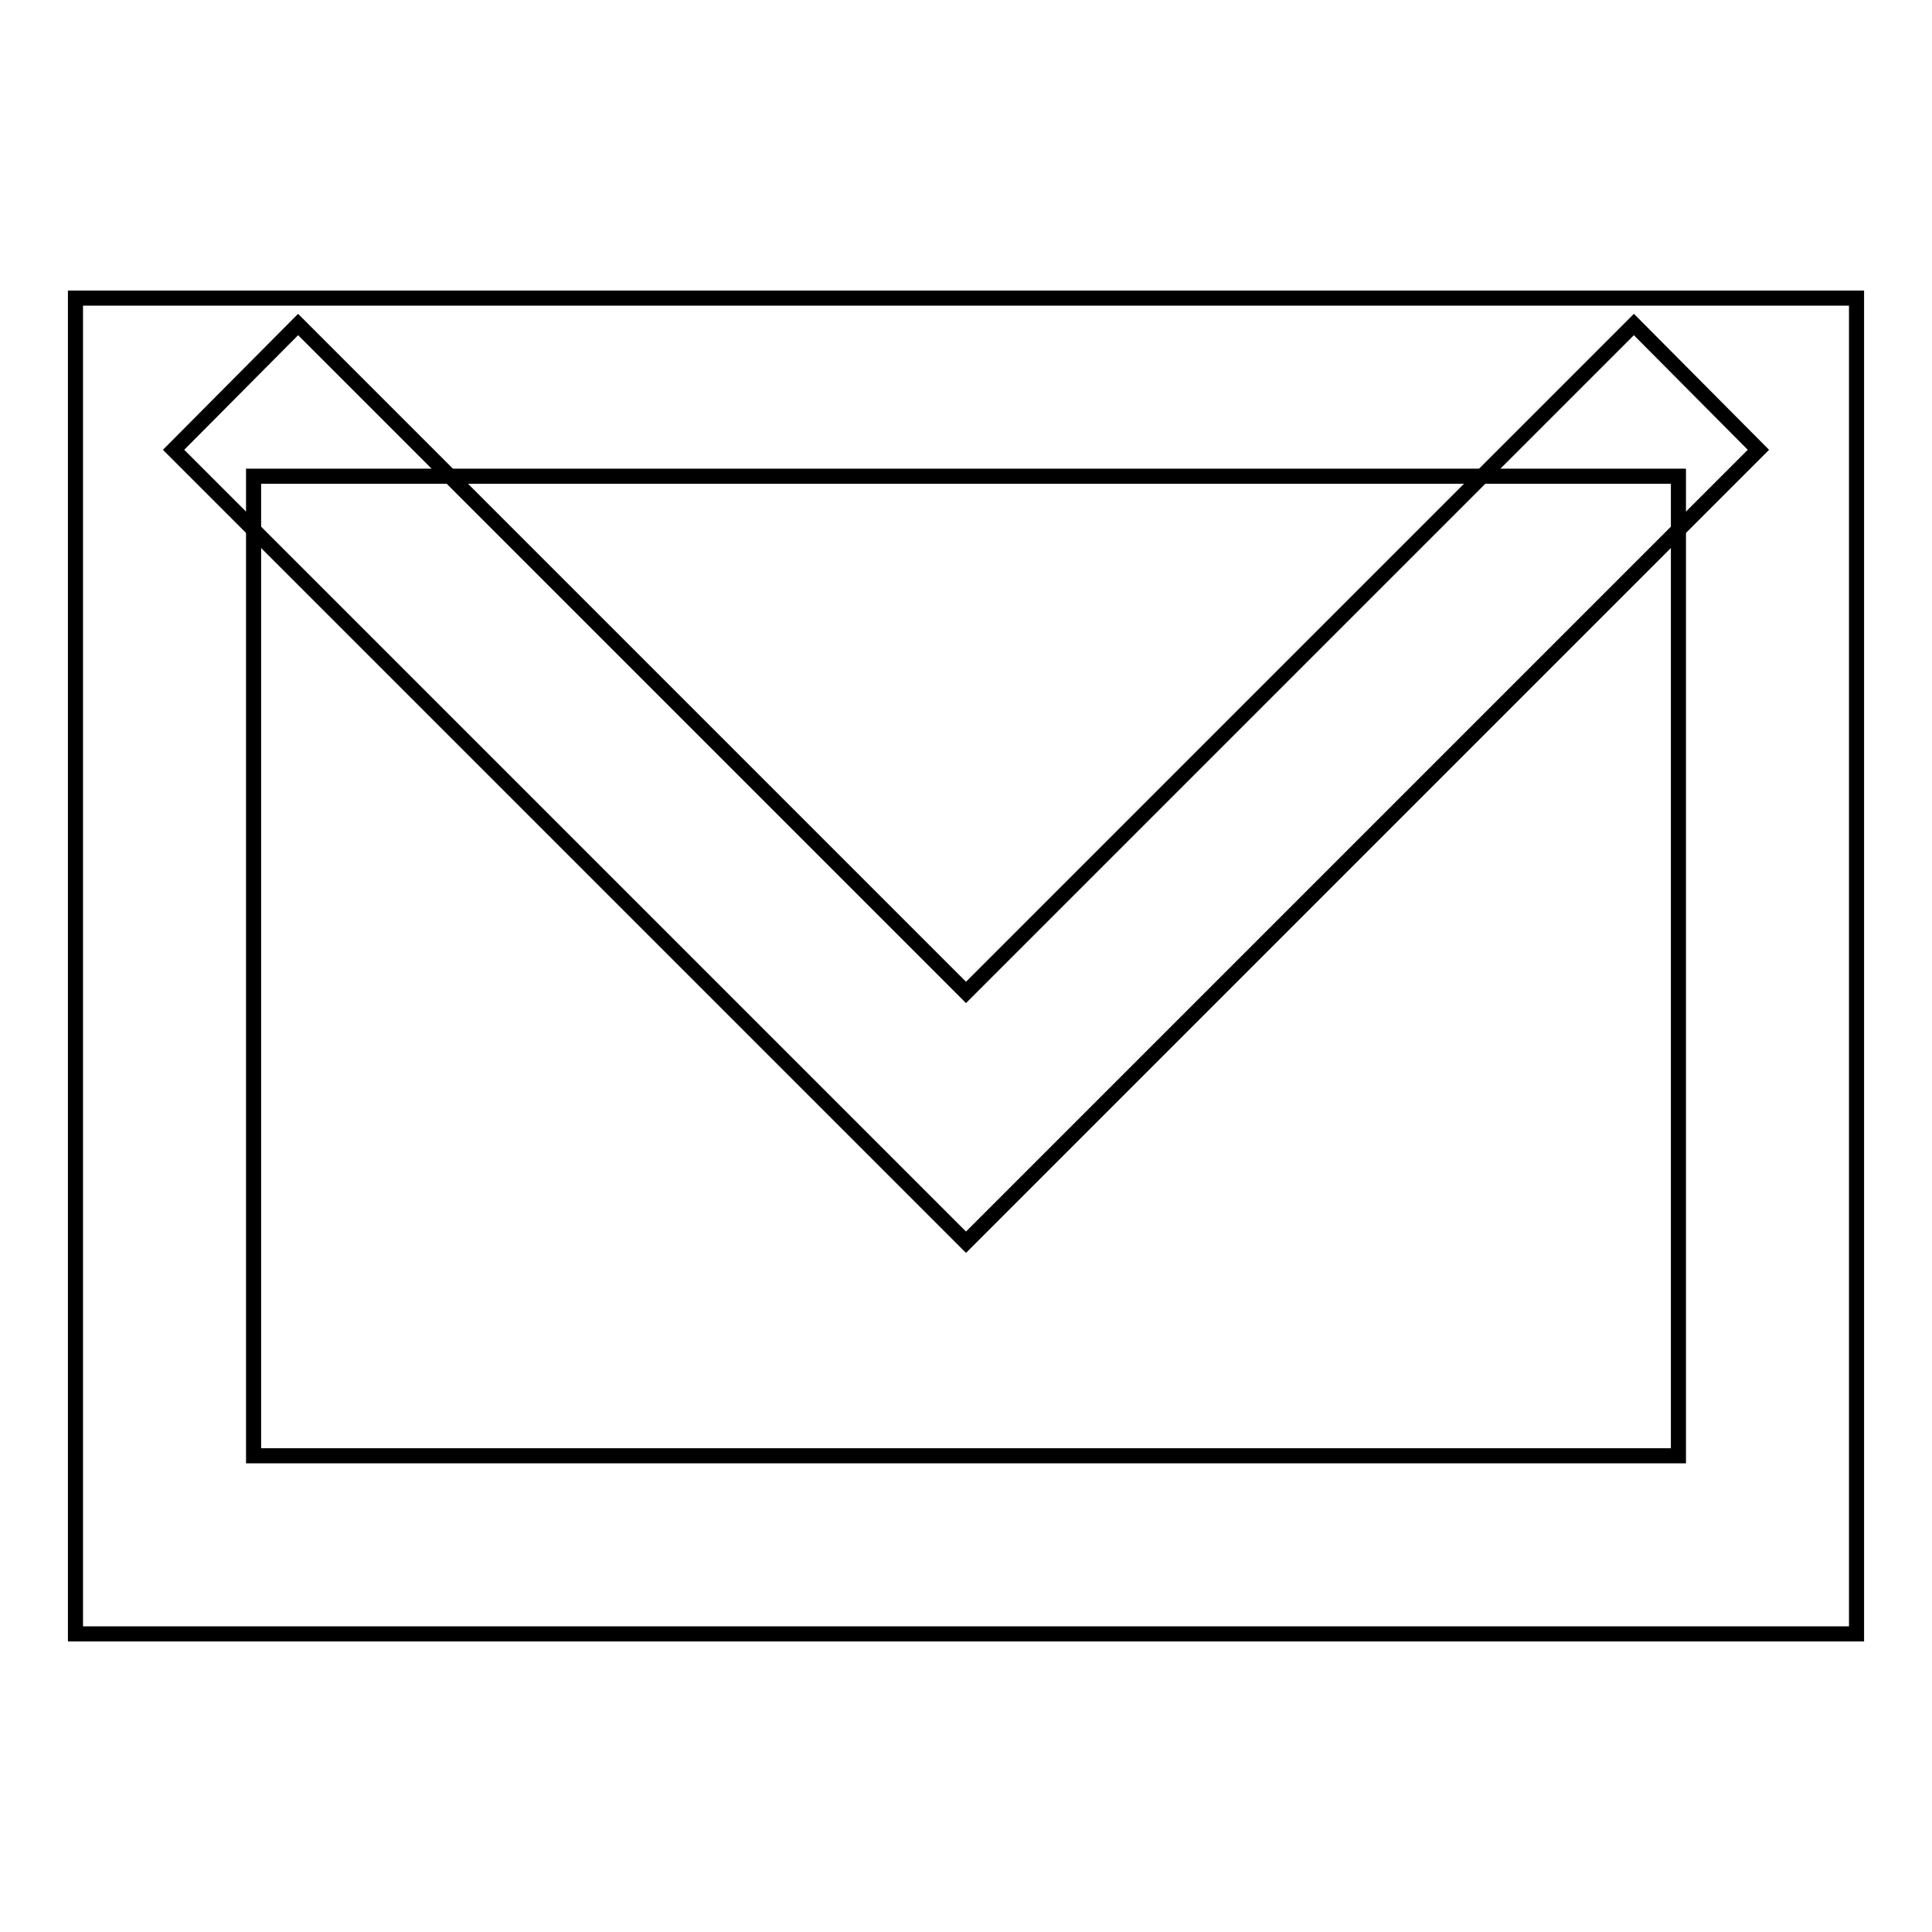 <?xml version="1.0" encoding="utf-8"?>
<!-- Svg Vector Icons : http://www.onlinewebfonts.com/icon -->
<!DOCTYPE svg PUBLIC "-//W3C//DTD SVG 1.1//EN" "http://www.w3.org/Graphics/SVG/1.1/DTD/svg11.dtd">
<svg version="1.1" xmlns="http://www.w3.org/2000/svg" xmlns:xlink="http://www.w3.org/1999/xlink" x="0px" y="0px" viewBox="0 0 256 256" enable-background="new 0 0 256 256" xml:space="preserve">
<g> <path stroke-width="2" fill-opacity="0" stroke="#000000"  d="M128,164.6L23,59.6L39.5,43l88.5,88.5L216.5,43L233,59.6L128,164.6z"/> <path stroke-width="2" fill-opacity="0" stroke="#000000"  d="M246,216.5H10v-177h236V216.5L246,216.5z M33.6,192.9h188.8V63.1H33.6V192.9z"/></g>
</svg>
